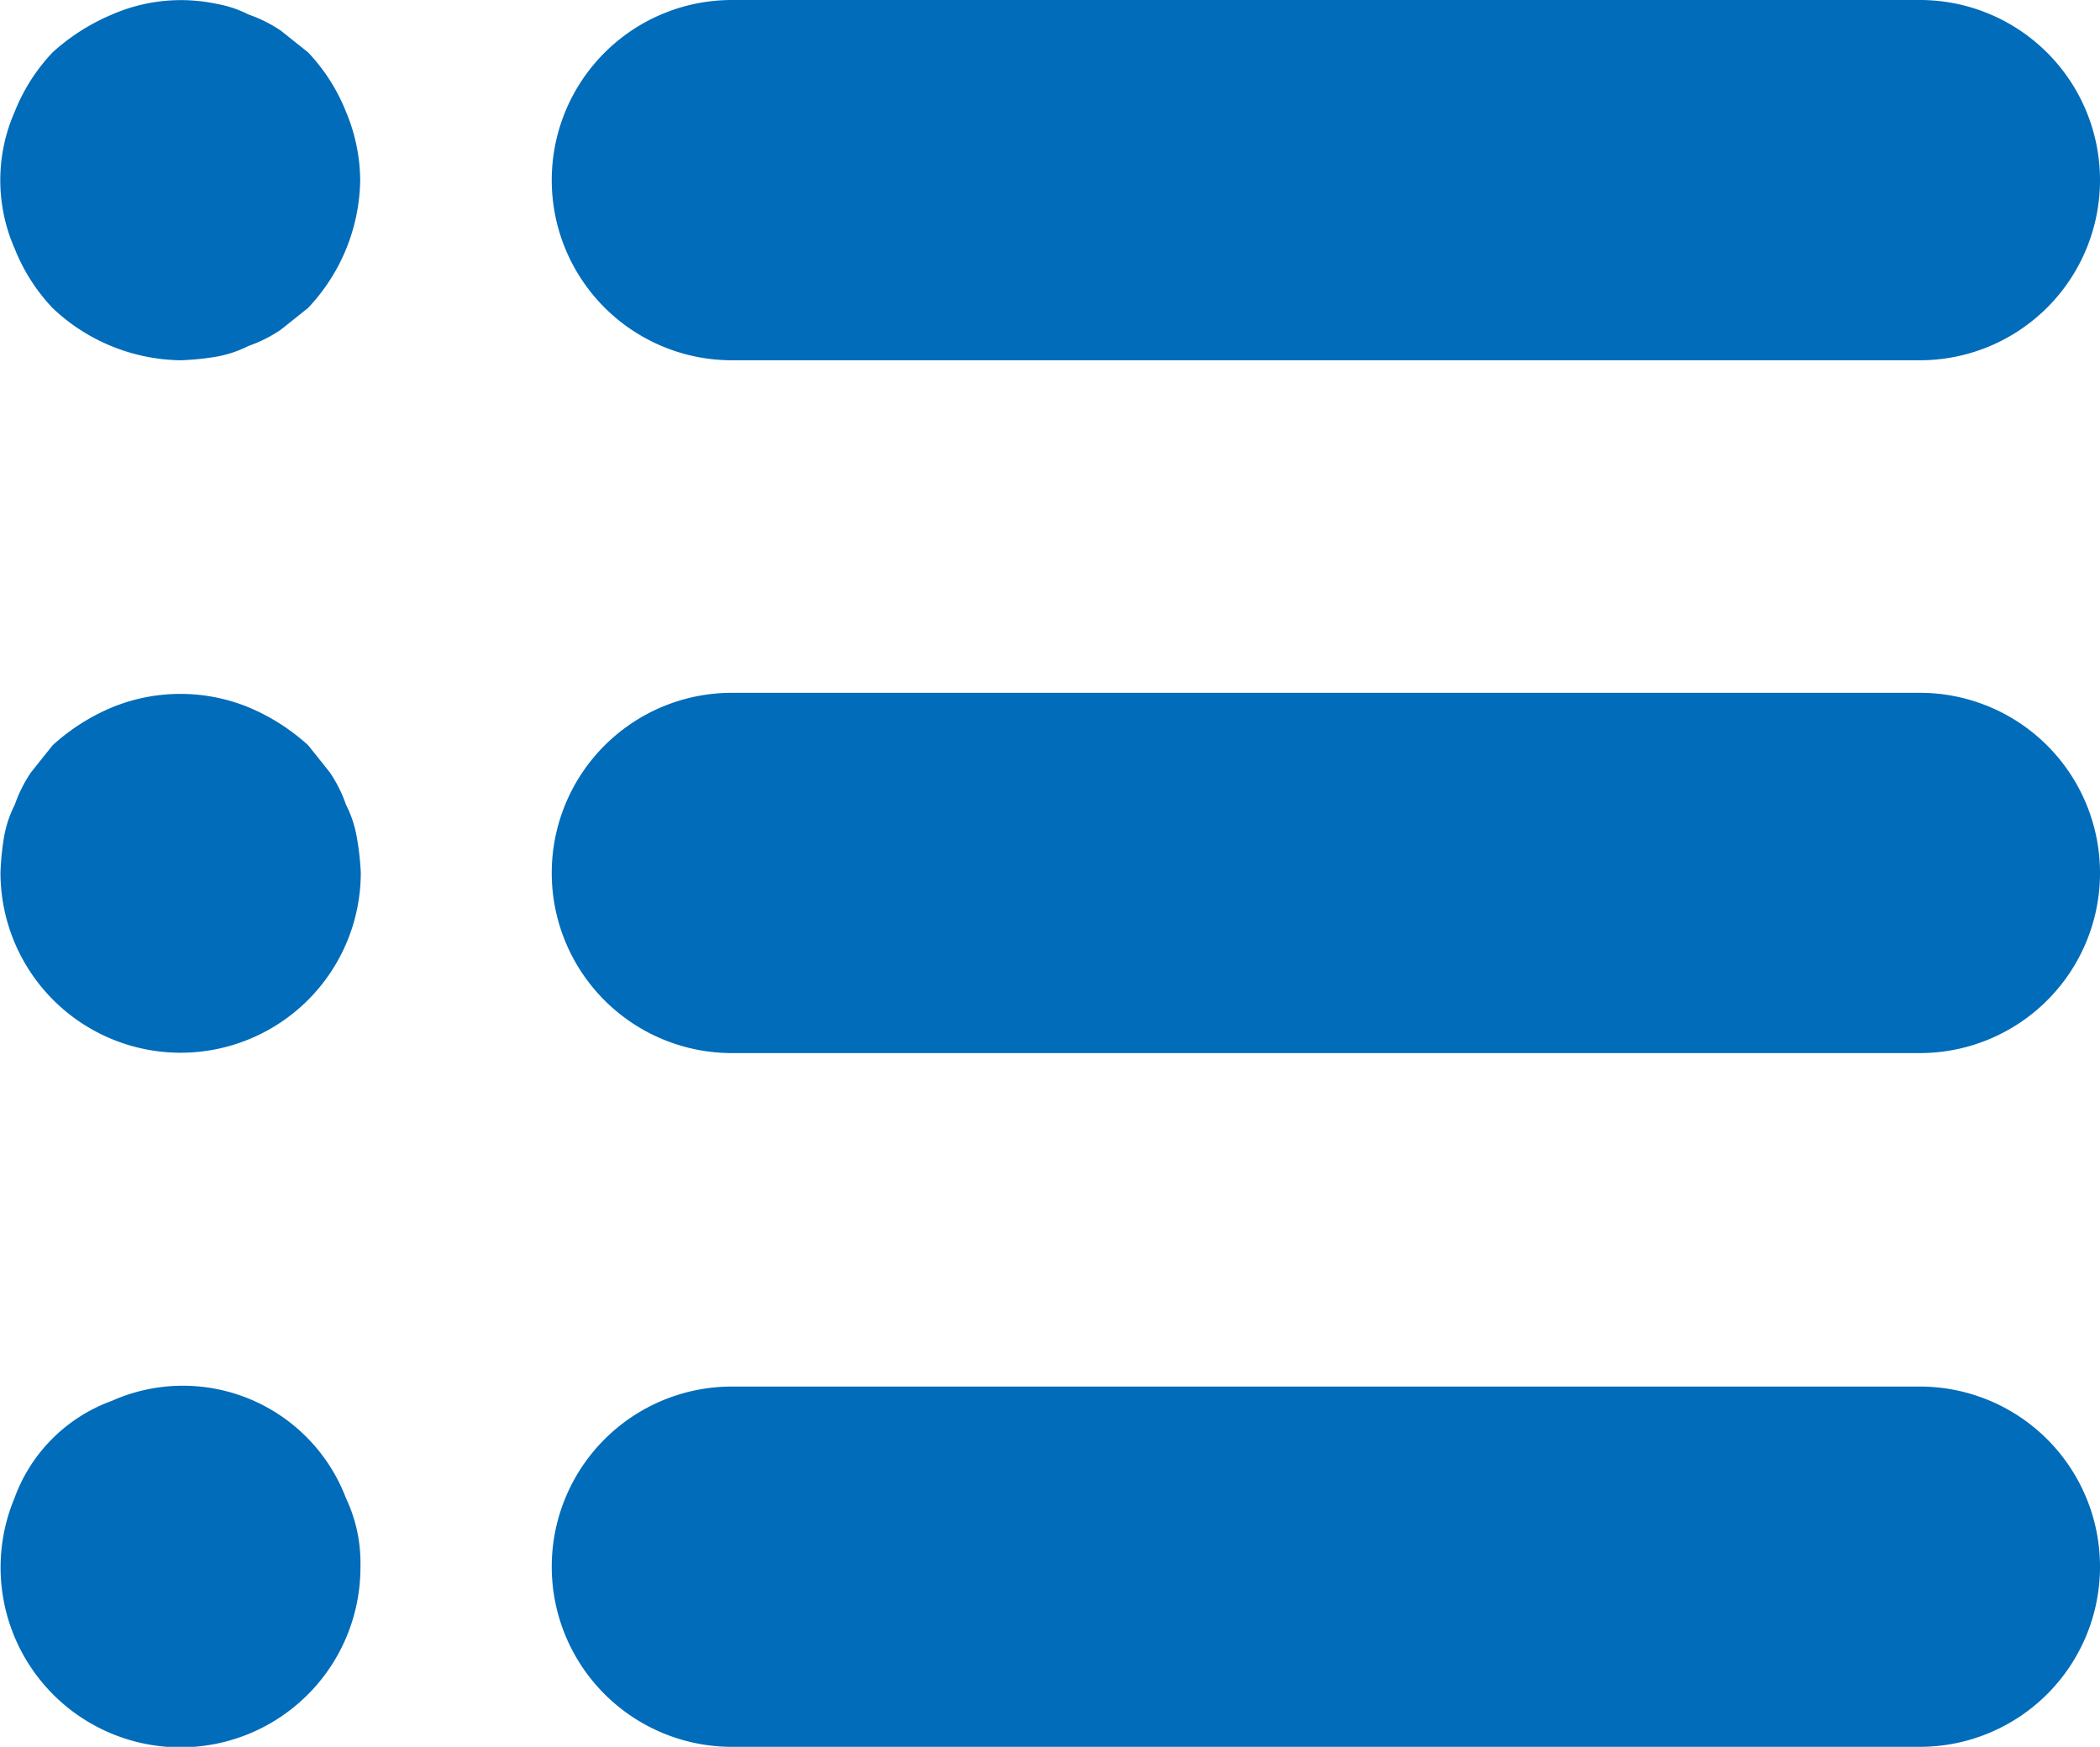 <svg xmlns="http://www.w3.org/2000/svg" width="17.706" height="14.73" viewBox="0 0 17.706 14.73">
  <g id="icon_list" transform="translate(-106.667 -105.666)">
    <g id="グループ_1667" data-name="グループ 1667" transform="translate(106.667 106.666)">
      <g id="グループ_1666" data-name="グループ 1666" transform="translate(0)">
        <path id="パス_3231" data-name="パス 3231" d="M109.584,107.608a1.569,1.569,0,0,0-.319-.5l-.228-.182a1.152,1.152,0,0,0-.273-.137.965.965,0,0,0-.273-.091,1.452,1.452,0,0,0-.881.091,1.754,1.754,0,0,0-.5.319,1.569,1.569,0,0,0-.319.5,1.432,1.432,0,0,0,0,1.155,1.568,1.568,0,0,0,.319.5,1.6,1.6,0,0,0,1.079.441,2.277,2.277,0,0,0,.3-.03.965.965,0,0,0,.273-.091,1.152,1.152,0,0,0,.273-.137l.228-.182a1.6,1.6,0,0,0,.441-1.079A1.516,1.516,0,0,0,109.584,107.608Z" transform="translate(-106.667 -107.666)" fill="#006cba"/>
      </g>
    </g>
    <g id="グループ_1669" data-name="グループ 1669" transform="translate(111.319 106.666)">
      <g id="グループ_1668" data-name="グループ 1668" transform="translate(0 0)">
        <path id="パス_3232" data-name="パス 3232" d="M183.535,106.667H173.519a1.519,1.519,0,1,0,0,3.038h10.016a1.519,1.519,0,1,0,0-3.038Z" transform="translate(-172 -107.667)" fill="#006cba"/>
      </g>
    </g>
    <g id="グループ_1671" data-name="グループ 1671" transform="translate(106.667 111.516)">
      <g id="グループ_1670" data-name="グループ 1670" transform="translate(0 0)">
        <path id="パス_3233" data-name="パス 3233" d="M109.675,175.981a.965.965,0,0,0-.091-.273,1.152,1.152,0,0,0-.137-.273l-.182-.228a1.754,1.754,0,0,0-.5-.319,1.52,1.52,0,0,0-1.154,0,1.754,1.754,0,0,0-.5.319l-.182.228a1.152,1.152,0,0,0-.137.273.964.964,0,0,0-.091.273,2.287,2.287,0,0,0-.03.3,1.519,1.519,0,1,0,3.038,0A2.312,2.312,0,0,0,109.675,175.981Z" transform="translate(-106.667 -174.773)" fill="#006cba"/>
      </g>
    </g>
    <g id="グループ_1673" data-name="グループ 1673" transform="translate(111.319 111.508)">
      <g id="グループ_1672" data-name="グループ 1672" transform="translate(0 0)">
        <path id="パス_3234" data-name="パス 3234" d="M183.535,174.667H173.519a1.519,1.519,0,1,0,0,3.038h10.016a1.519,1.519,0,1,0,0-3.038Z" transform="translate(-172 -174.667)" fill="#006cba"/>
      </g>
    </g>
    <g id="グループ_1675" data-name="グループ 1675" transform="translate(106.667 116.369)">
      <g id="グループ_1674" data-name="グループ 1674" transform="translate(0 0)">
        <path id="パス_3235" data-name="パス 3235" d="M109.584,243.863a1.471,1.471,0,0,0-1.975-.82,1.369,1.369,0,0,0-.82.82,1.517,1.517,0,1,0,2.917.577A1.276,1.276,0,0,0,109.584,243.863Z" transform="translate(-106.667 -241.933)" fill="#006cba"/>
      </g>
    </g>
    <g id="グループ_1677" data-name="グループ 1677" transform="translate(111.319 116.358)">
      <g id="グループ_1676" data-name="グループ 1676" transform="translate(0 0)">
        <path id="パス_3236" data-name="パス 3236" d="M183.535,242.773H173.519a1.519,1.519,0,1,0,0,3.038h10.016a1.519,1.519,0,1,0,0-3.038Z" transform="translate(-172 -241.773)" fill="#006cba"/>
      </g>
    </g>
  </g>
</svg>
